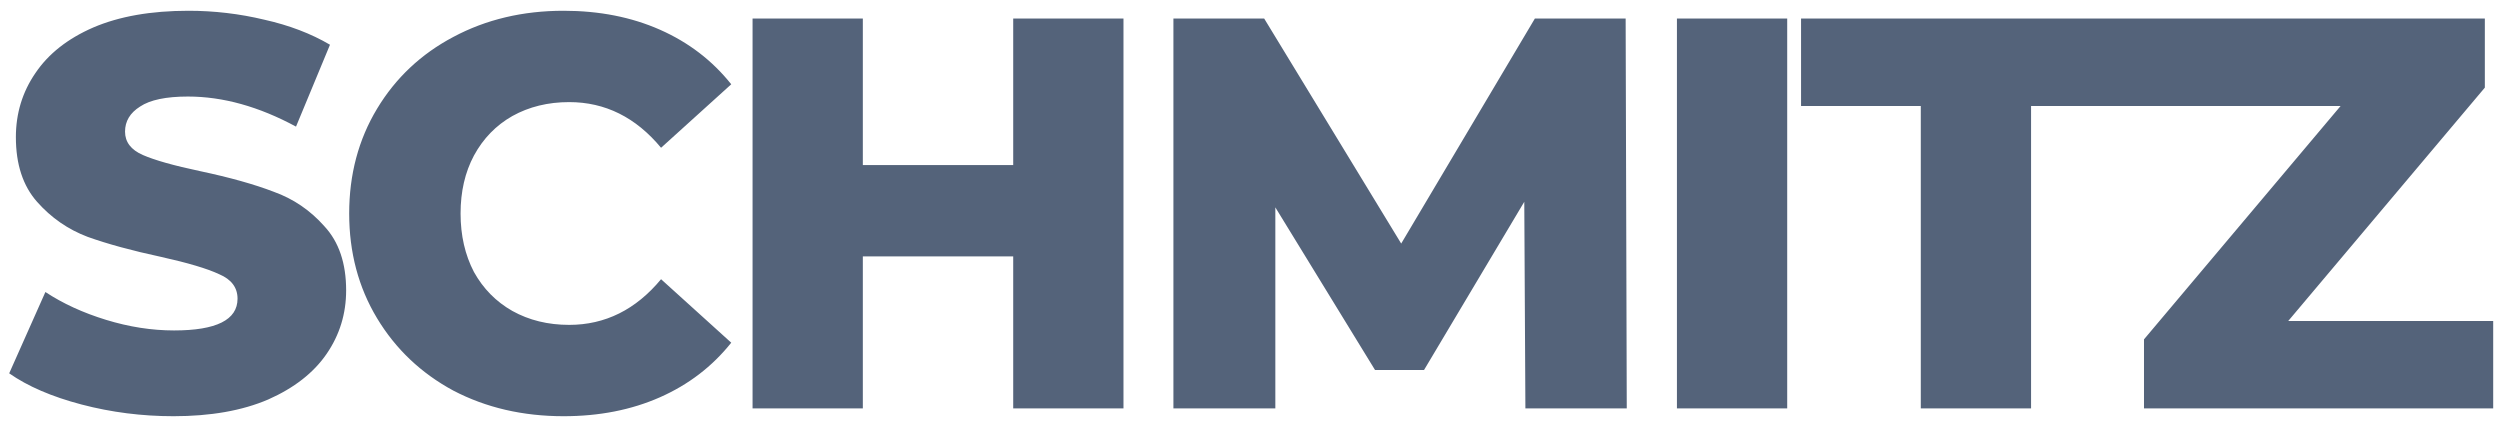 <?xml version="1.0" encoding="UTF-8"?> <svg xmlns="http://www.w3.org/2000/svg" width="202" height="34" viewBox="0 0 202 34" fill="none"> <path d="M14.018 33.63C11.468 33.63 8.993 33.315 6.593 32.685C4.193 32.055 2.243 31.215 0.743 30.165L3.668 23.595C5.078 24.525 6.713 25.275 8.573 25.845C10.433 26.415 12.263 26.7 14.063 26.7C17.483 26.7 19.193 25.845 19.193 24.135C19.193 23.235 18.698 22.575 17.708 22.155C16.748 21.705 15.188 21.24 13.028 20.76C10.658 20.25 8.678 19.71 7.088 19.14C5.498 18.54 4.133 17.595 2.993 16.305C1.853 15.015 1.283 13.275 1.283 11.085C1.283 9.165 1.808 7.44 2.858 5.91C3.908 4.35 5.468 3.12 7.538 2.22C9.638 1.32 12.203 0.87 15.233 0.87C17.303 0.87 19.343 1.11 21.353 1.59C23.363 2.04 25.133 2.715 26.663 3.615L23.918 10.23C20.918 8.61 18.008 7.8 15.188 7.8C13.418 7.8 12.128 8.07 11.318 8.61C10.508 9.12 10.103 9.795 10.103 10.635C10.103 11.475 10.583 12.105 11.543 12.525C12.503 12.945 14.048 13.38 16.178 13.83C18.578 14.34 20.558 14.895 22.118 15.495C23.708 16.065 25.073 16.995 26.213 18.285C27.383 19.545 27.968 21.27 27.968 23.46C27.968 25.35 27.443 27.06 26.393 28.59C25.343 30.12 23.768 31.35 21.668 32.28C19.568 33.18 17.018 33.63 14.018 33.63ZM45.539 33.63C42.239 33.63 39.269 32.94 36.629 31.56C34.019 30.15 31.964 28.2 30.464 25.71C28.964 23.22 28.214 20.4 28.214 17.25C28.214 14.1 28.964 11.28 30.464 8.79C31.964 6.3 34.019 4.365 36.629 2.985C39.269 1.575 42.239 0.87 45.539 0.87C48.419 0.87 51.014 1.38 53.324 2.4C55.634 3.42 57.554 4.89 59.084 6.81L53.414 11.94C51.374 9.48 48.899 8.25 45.989 8.25C44.279 8.25 42.749 8.625 41.399 9.375C40.079 10.125 39.044 11.19 38.294 12.57C37.574 13.92 37.214 15.48 37.214 17.25C37.214 19.02 37.574 20.595 38.294 21.975C39.044 23.325 40.079 24.375 41.399 25.125C42.749 25.875 44.279 26.25 45.989 26.25C48.899 26.25 51.374 25.02 53.414 22.56L59.084 27.69C57.554 29.61 55.634 31.08 53.324 32.1C51.014 33.12 48.419 33.63 45.539 33.63ZM90.777 1.5V33H81.867V20.715H69.717V33H60.807V1.5H69.717V13.335H81.867V1.5H90.777ZM123.252 33L123.162 16.305L115.062 29.895H111.102L103.047 16.755V33H94.812V1.5H102.147L113.217 19.68L124.017 1.5H131.352L131.442 33H123.252ZM135.496 1.5H144.406V33H135.496V1.5ZM155.2 8.565H145.525V1.5H173.74V8.565H164.11V33H155.2V8.565ZM201.45 25.935V33H173.235V27.42L189.12 8.565H173.64V1.5H200.775V7.08L184.89 25.935H201.45Z" fill="#54637A"></path> </svg> 